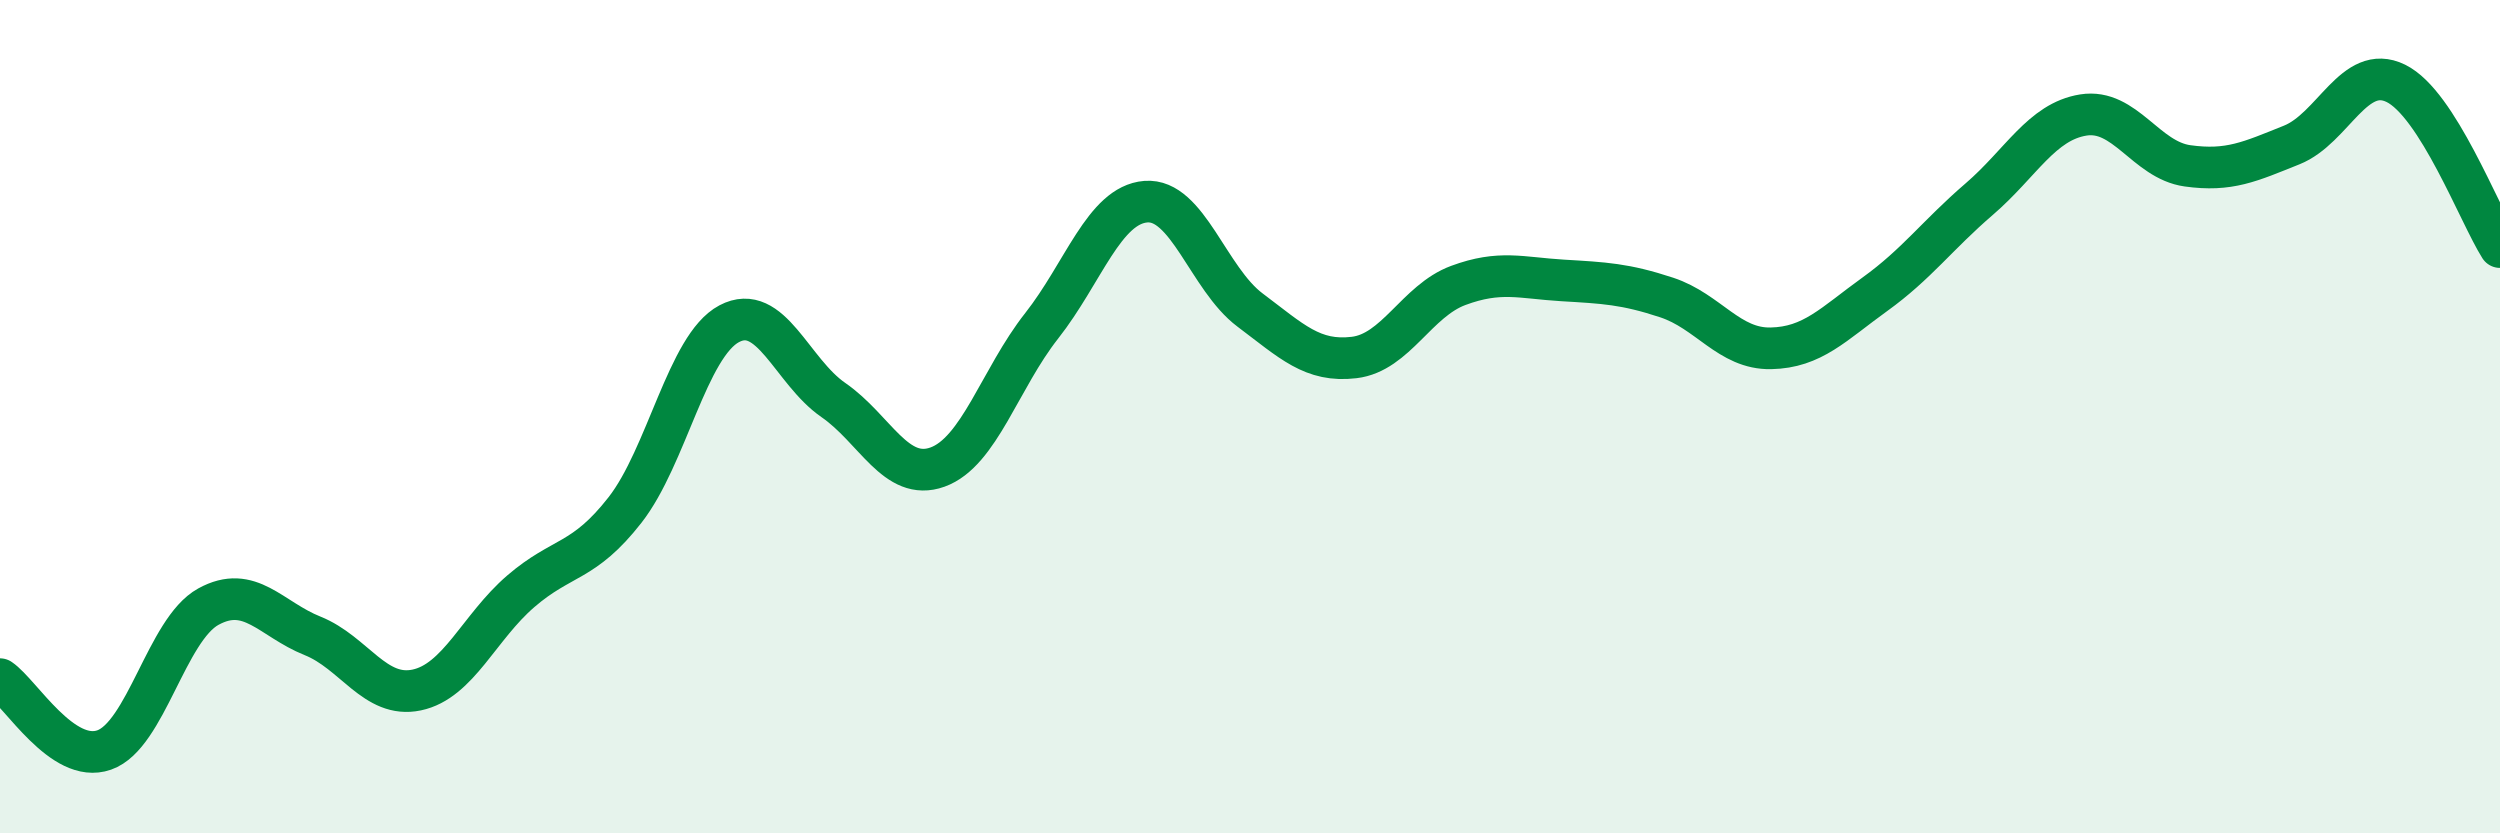 
    <svg width="60" height="20" viewBox="0 0 60 20" xmlns="http://www.w3.org/2000/svg">
      <path
        d="M 0,16.3 C 0.5,16.64 1.5,18.35 2.5,18 C 3.5,17.65 4,15.11 5,14.56 C 6,14.01 6.5,14.86 7.5,15.26 C 8.5,15.66 9,16.77 10,16.56 C 11,16.35 11.5,15.05 12.5,14.19 C 13.5,13.33 14,13.52 15,12.24 C 16,10.96 16.5,8.3 17.5,7.77 C 18.5,7.24 19,8.91 20,9.6 C 21,10.29 21.5,11.57 22.5,11.21 C 23.5,10.85 24,9.09 25,7.82 C 26,6.55 26.5,4.92 27.5,4.84 C 28.5,4.76 29,6.69 30,7.44 C 31,8.19 31.5,8.7 32.5,8.58 C 33.5,8.46 34,7.22 35,6.85 C 36,6.48 36.5,6.67 37.5,6.73 C 38.5,6.79 39,6.81 40,7.14 C 41,7.47 41.5,8.38 42.5,8.36 C 43.5,8.34 44,7.78 45,7.06 C 46,6.34 46.5,5.64 47.5,4.78 C 48.5,3.92 49,2.92 50,2.76 C 51,2.6 51.5,3.84 52.5,3.98 C 53.5,4.12 54,3.88 55,3.48 C 56,3.08 56.5,1.51 57.5,2 C 58.5,2.49 59.5,5.14 60,5.93L60 20L0 20Z"
        fill="#008740"
        opacity="0.1"
        stroke-linecap="round"
        stroke-linejoin="round"
      />
      <path
        d="M 0,16.3 C 0.5,16.64 1.5,18.35 2.5,18 C 3.5,17.65 4,15.11 5,14.56 C 6,14.01 6.5,14.86 7.5,15.26 C 8.5,15.66 9,16.77 10,16.56 C 11,16.35 11.5,15.05 12.5,14.19 C 13.5,13.33 14,13.52 15,12.24 C 16,10.96 16.5,8.3 17.5,7.77 C 18.5,7.24 19,8.91 20,9.6 C 21,10.29 21.5,11.57 22.5,11.21 C 23.5,10.85 24,9.09 25,7.82 C 26,6.55 26.5,4.92 27.5,4.84 C 28.5,4.76 29,6.69 30,7.44 C 31,8.19 31.5,8.7 32.5,8.58 C 33.5,8.46 34,7.22 35,6.85 C 36,6.48 36.5,6.67 37.5,6.73 C 38.5,6.79 39,6.81 40,7.14 C 41,7.47 41.5,8.38 42.5,8.36 C 43.5,8.34 44,7.78 45,7.06 C 46,6.34 46.5,5.64 47.5,4.78 C 48.5,3.92 49,2.92 50,2.76 C 51,2.6 51.5,3.84 52.5,3.98 C 53.5,4.12 54,3.88 55,3.48 C 56,3.08 56.5,1.51 57.5,2 C 58.5,2.49 59.5,5.14 60,5.93"
        stroke="#008740"
        stroke-width="1"
        fill="none"
        stroke-linecap="round"
        stroke-linejoin="round"
      />
    </svg>
  